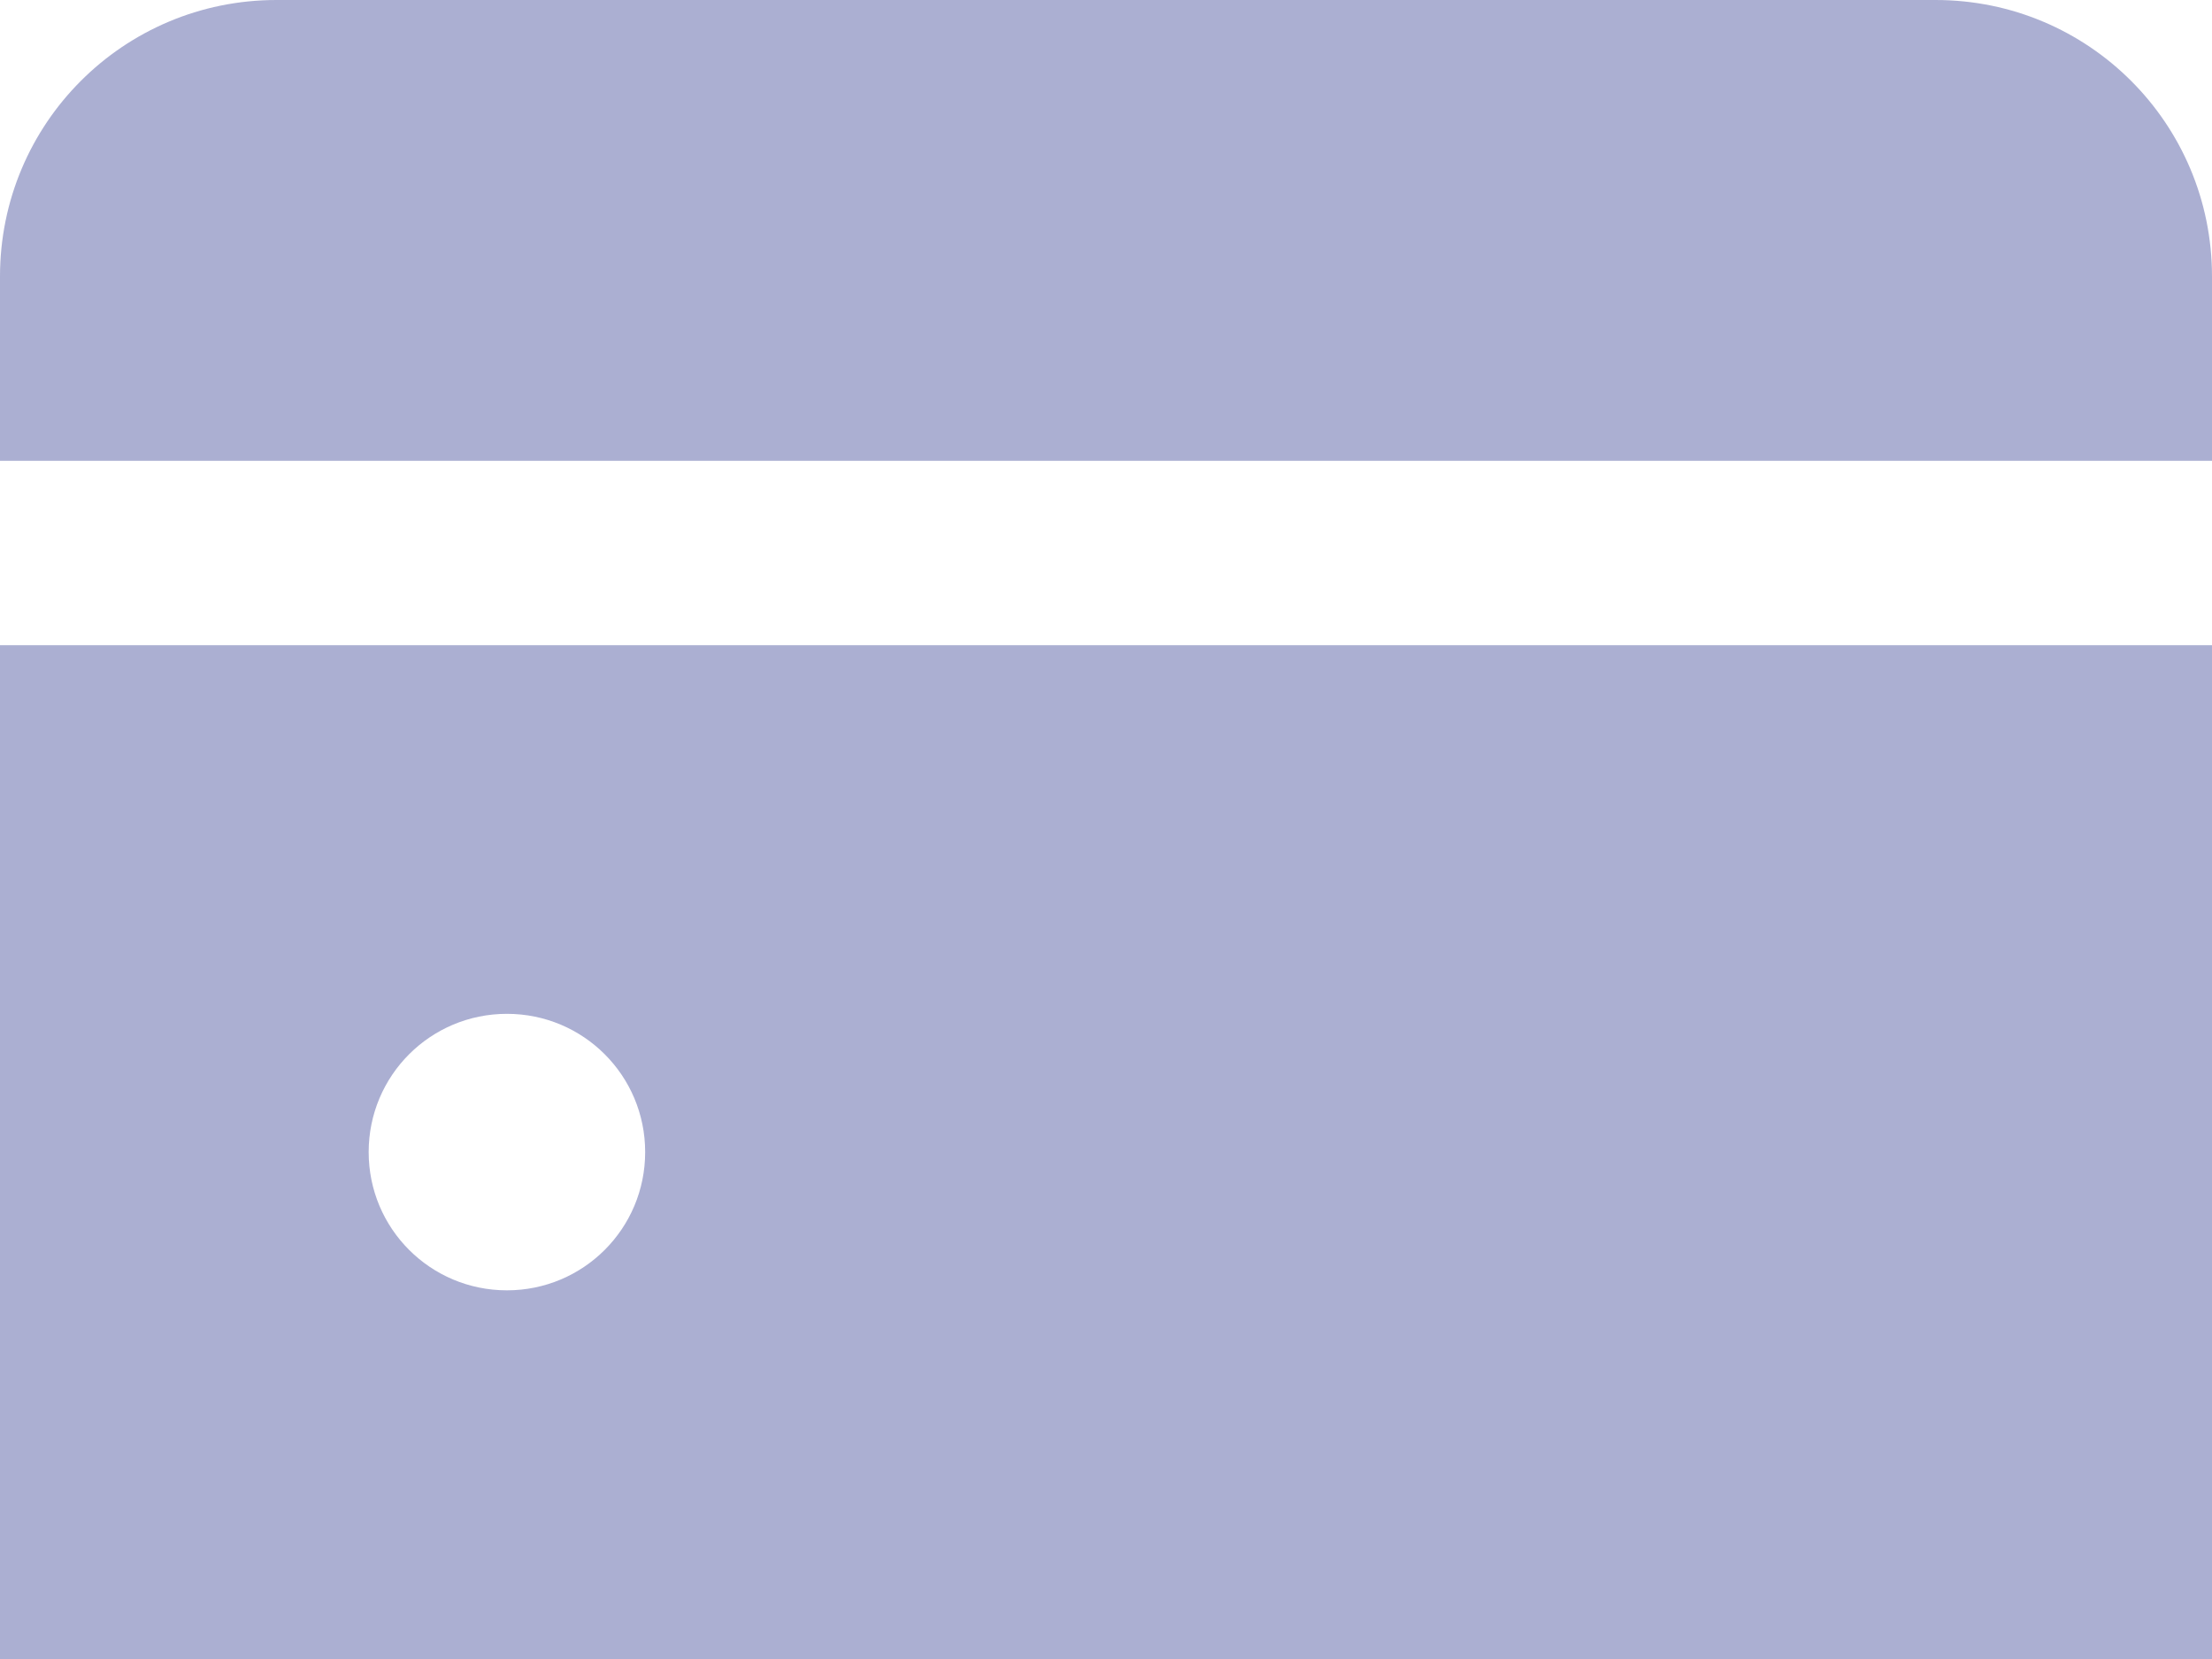 <svg xmlns="http://www.w3.org/2000/svg" width="24" height="18" viewBox="64.607 232.45 24 18"><g data-name="Layer 1"><path d="M21 0H3C1.34 0 0 1.34 0 3v2h24V3c0-1.66-1.34-3-3-3ZM0 18h24V7H0v11Zm7-5.5c0 .83-.67 1.5-1.5 1.5S4 13.33 4 12.5 4.67 11 5.5 11s1.5.67 1.5 1.5" style="fill:rgba(46,57,142,.4)" transform="translate(64.607 232.45)"/></g></svg>